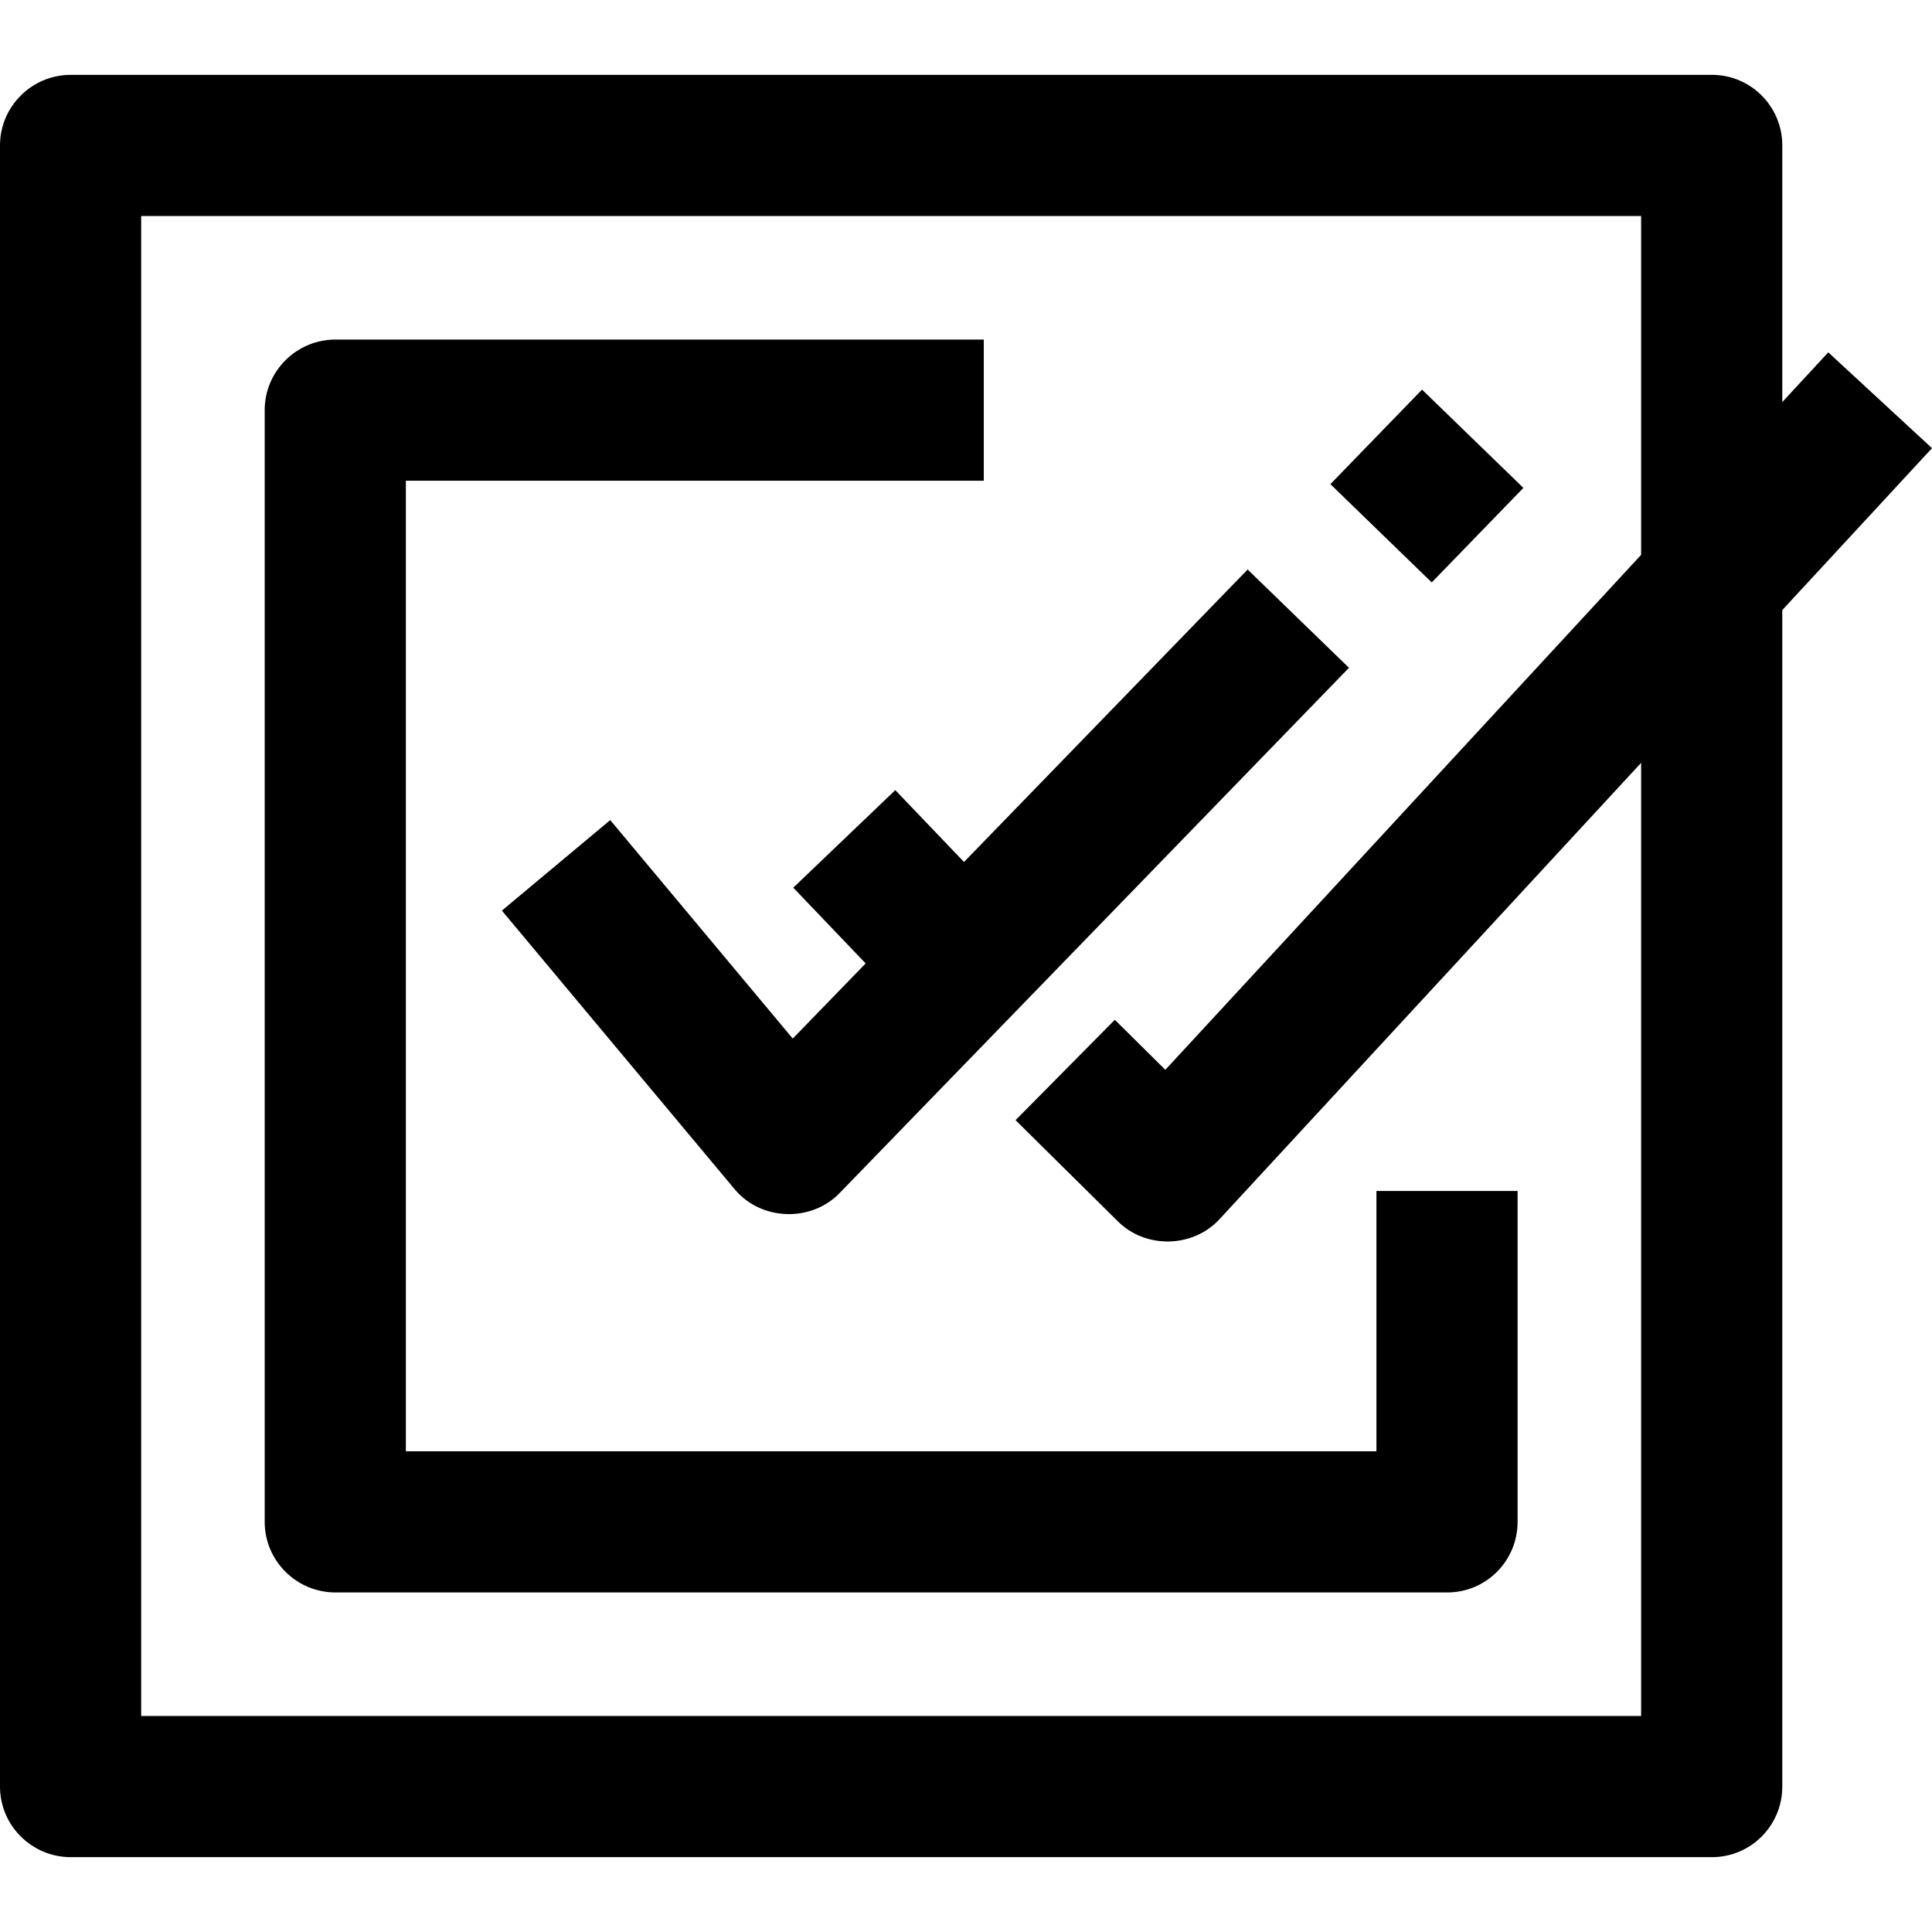 <svg xmlns="http://www.w3.org/2000/svg" viewBox="0 0 437.936 437.936"><path d="M 16.043 16.967 C 7.206 16.968 0 24.132 0 32.969 L 0 404.969 C 0 413.805 7.206 420.969 16.043 420.969 L 388.043 420.969 C 396.88 420.969 404 413.805 404 404.969 L 404 138.287 L 437.936 101.588 L 414.424 79.869 L 404 91.137 L 404 32.967 C 404 24.131 396.88 16.967 388.043 16.967 L 16.043 16.967 z M 32 48.969 L 372 48.969 L 372 125.768 L 264.152 242.5 L 252.701 231.16 L 230.201 253.912 L 253.436 276.891 C 259.731 283.118 270.405 282.884 276.42 276.375 L 372 172.918 L 372 388.969 L 32 388.969 L 32 48.969 z M 76.043 76.969 C 67.206 76.969 60 84.133 60 92.969 L 60 344.969 C 60 353.805 67.206 360.969 76.043 360.969 L 328.043 360.969 C 336.88 360.969 344 353.805 344 344.969 L 344 269.969 L 312 269.969 L 312 328.969 L 92 328.969 L 92 108.969 L 223 108.969 L 223 76.969 L 76.043 76.969 z M 322.342 88.318 L 301.566 109.744 L 324.539 132.021 L 345.316 110.594 L 322.342 88.318 z M 282.807 129.094 L 218.518 195.391 L 202.941 179.102 L 179.812 201.217 L 196.225 218.381 L 179.697 235.422 L 138.324 185.896 L 113.766 206.412 L 166.533 269.576 C 172.501 276.72 183.832 277.127 190.299 270.457 L 305.779 151.371 L 282.807 129.094 z"/></svg>